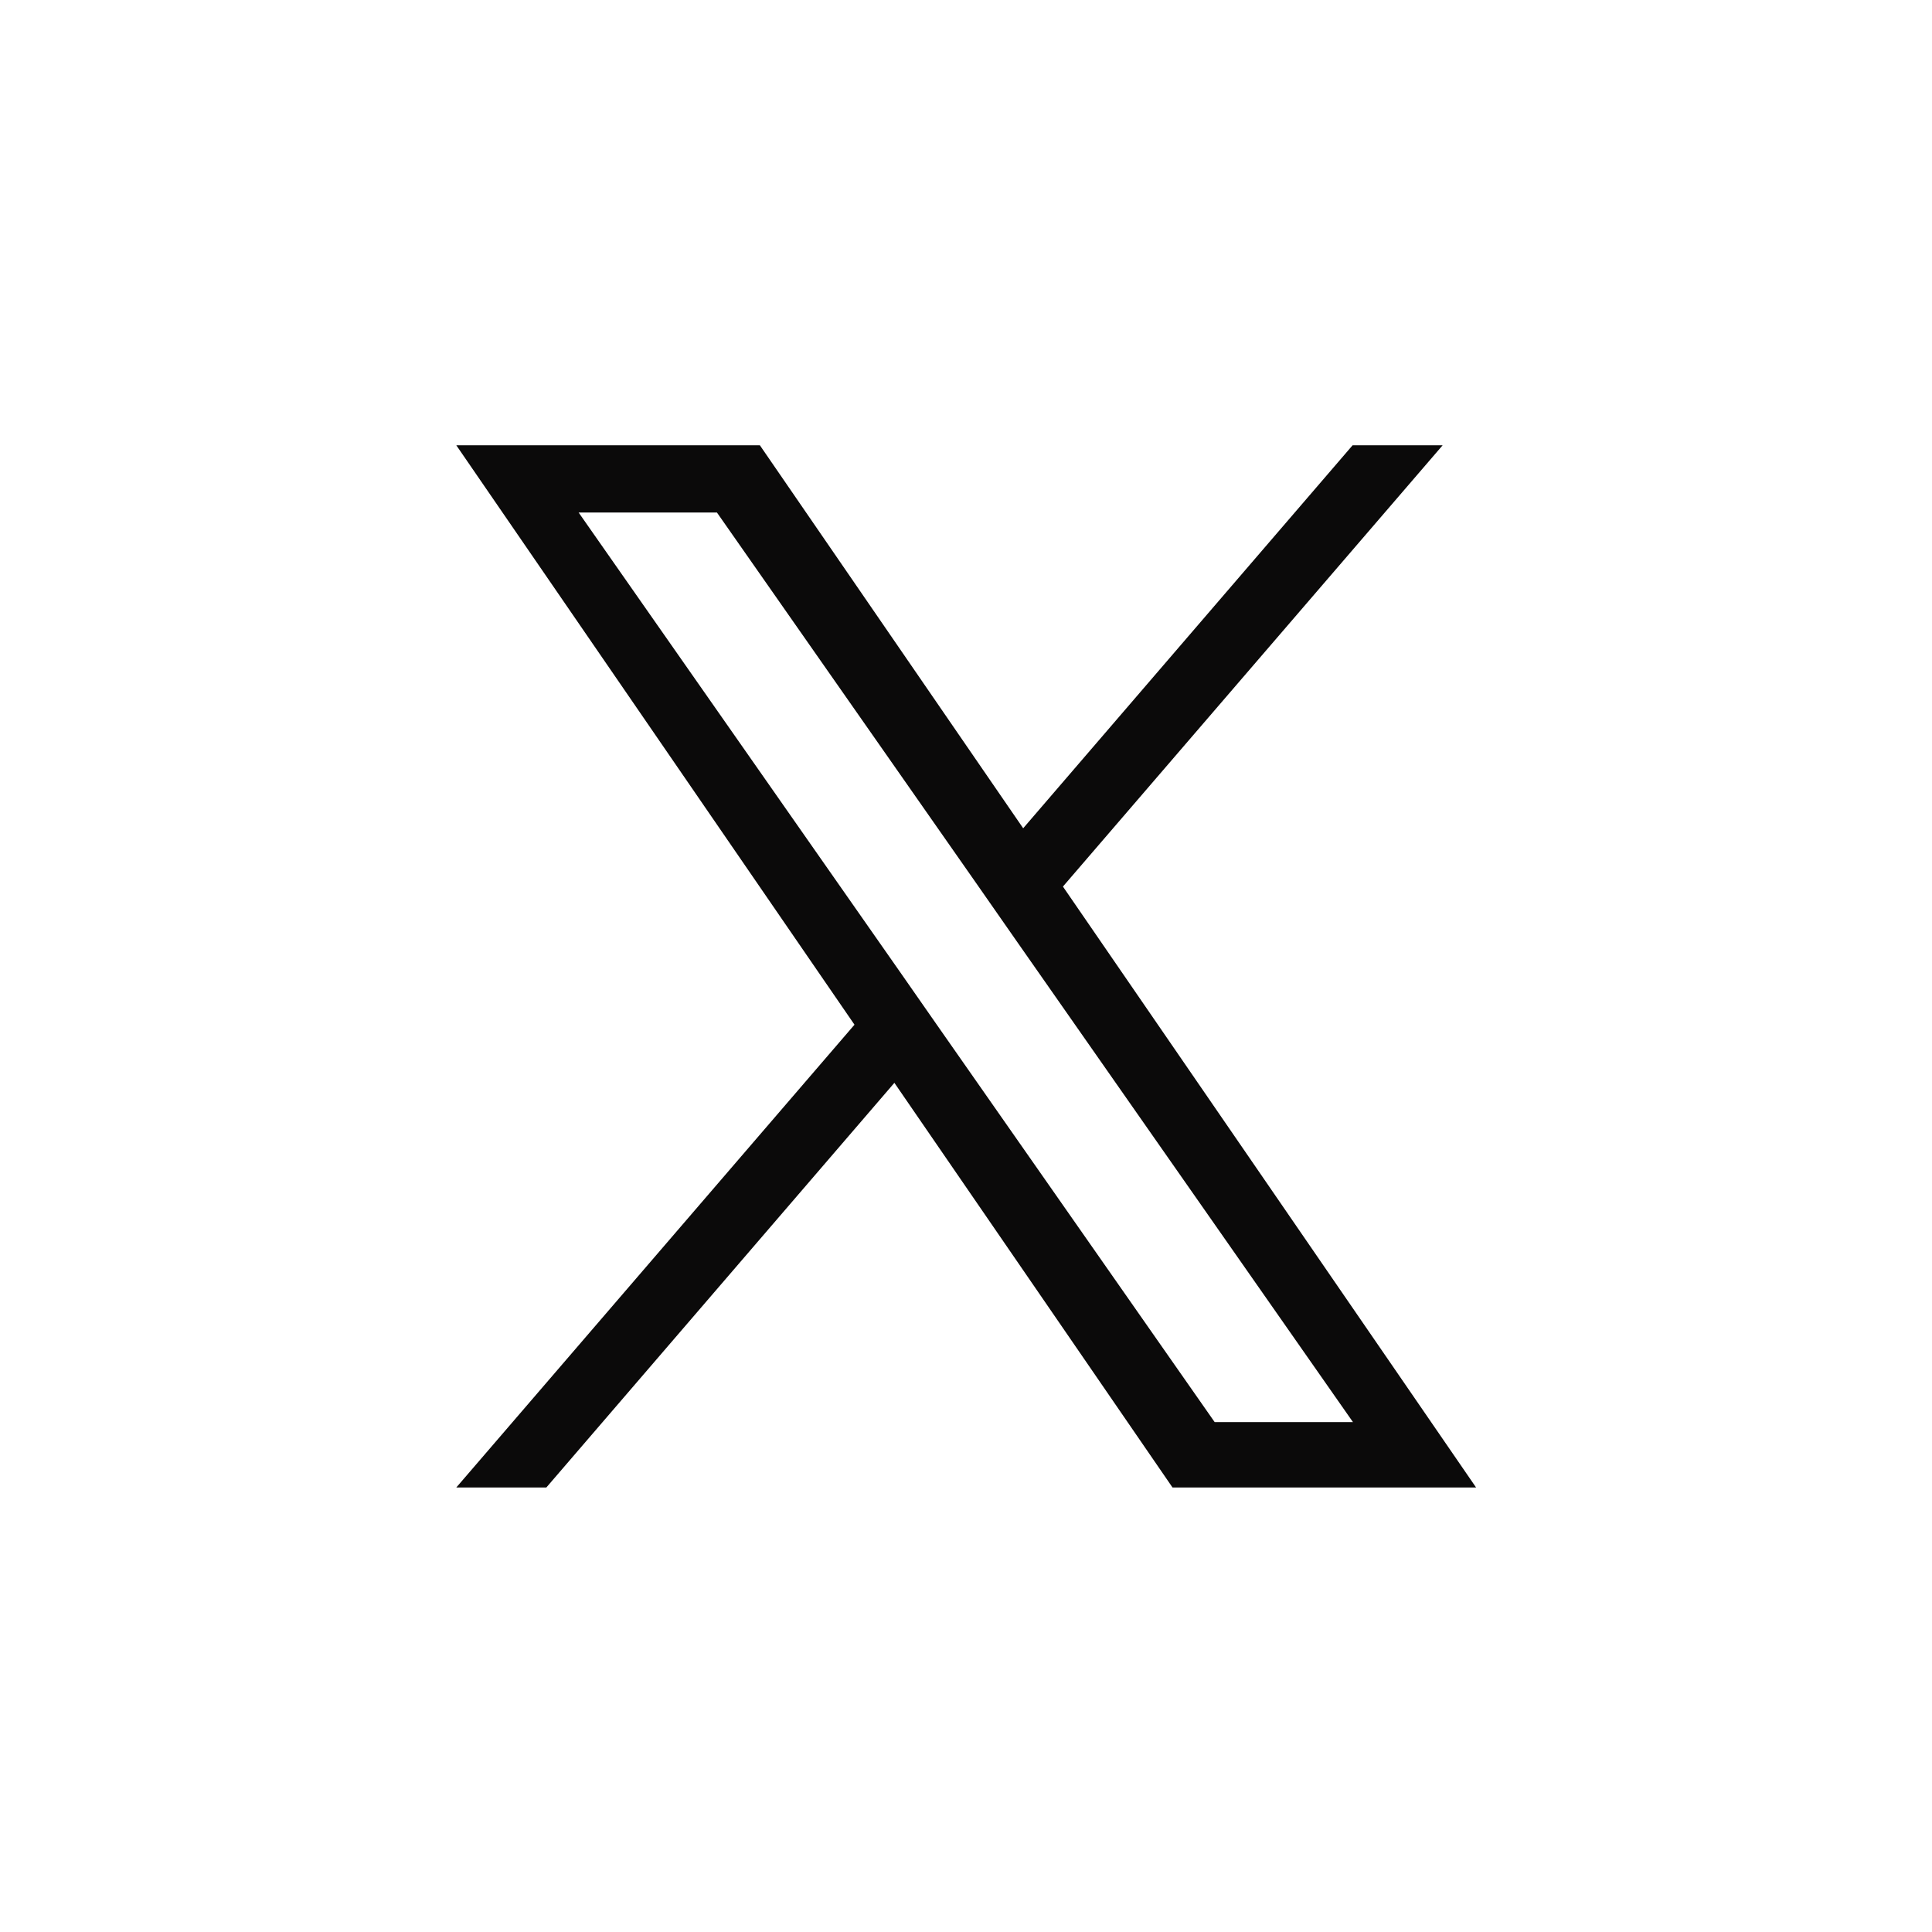 <?xml version="1.0" encoding="UTF-8"?>
<svg id="_レイヤー_2" data-name="レイヤー 2" xmlns="http://www.w3.org/2000/svg" viewBox="0 0 50.85 50.85">
  <defs>
    <style>
      .cls-1 {
        fill: none;
      }

      .cls-2 {
        fill: #0b0a0a;
      }
    </style>
  </defs>
  <g id="_レイヤー_1-2" data-name="レイヤー 1">
    <g>
      <path class="cls-2" d="M27.98,23.33l9.99-11.61h-2.37l-8.67,10.08-6.93-10.08h-7.99l10.48,15.25-10.48,12.18h2.37l9.16-10.65,7.32,10.65h7.99l-10.87-15.81h0ZM24.74,27.09l-1.06-1.52-8.45-12.08h3.64l6.82,9.75,1.06,1.52,8.86,12.67h-3.64l-7.23-10.34h0Z"/>
      <rect class="cls-1" width="50.85" height="50.85"/>
    </g>
  </g>
</svg>